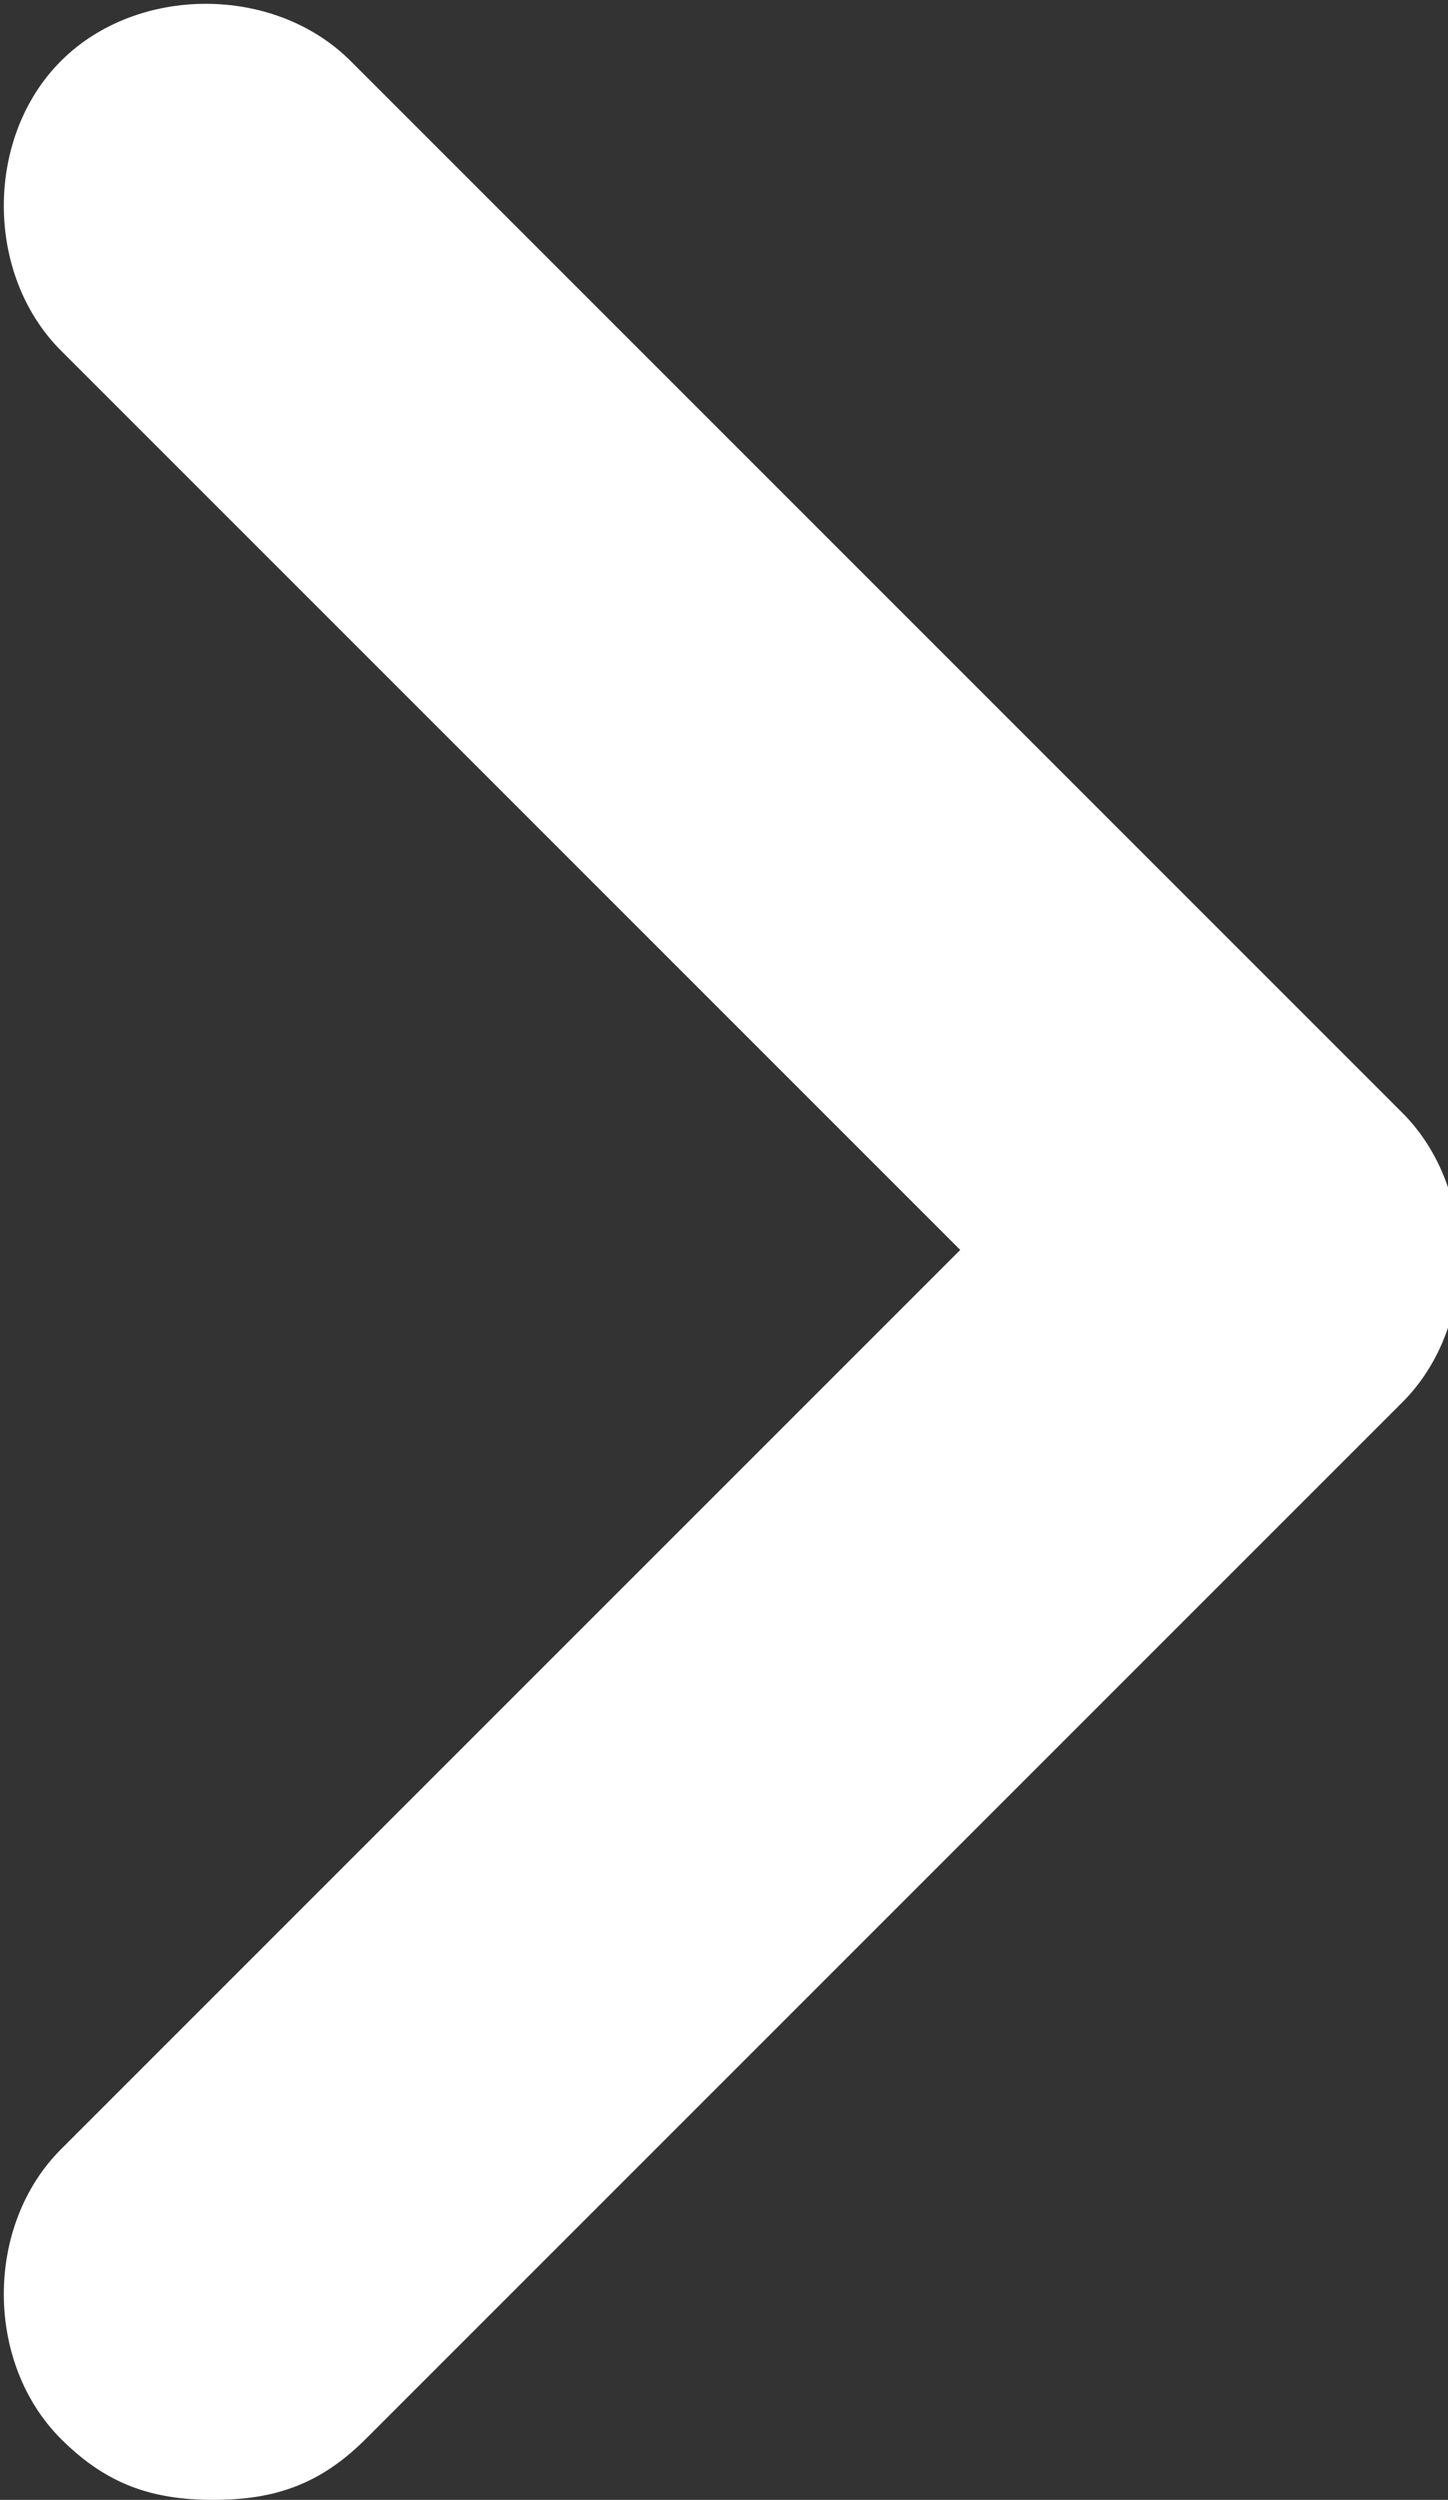 <?xml version="1.0" encoding="UTF-8"?>
<svg id="Layer_2" xmlns="http://www.w3.org/2000/svg" viewBox="0 0 .95 1.64">
  <rect x="0" y="0" width=".95" height="1.64" fill="#333333" stroke="none"/>
  <defs>
    <style>
      .cls-1 {
        fill: #fff;
      }
    </style>
  </defs>
  <g id="_トップ" data-name="トップ">
    <path class="cls-1" d="M.91.72L.23.04C.18-.01.09-.01.04.04-.01.09-.01.18.04.23l.59.59L.04,1.41c-.05.05-.05.14,0,.19.03.03.06.04.1.04s.07-.01.1-.04l.68-.68c.05-.05.05-.14,0-.19Z"/>
  </g>
</svg>